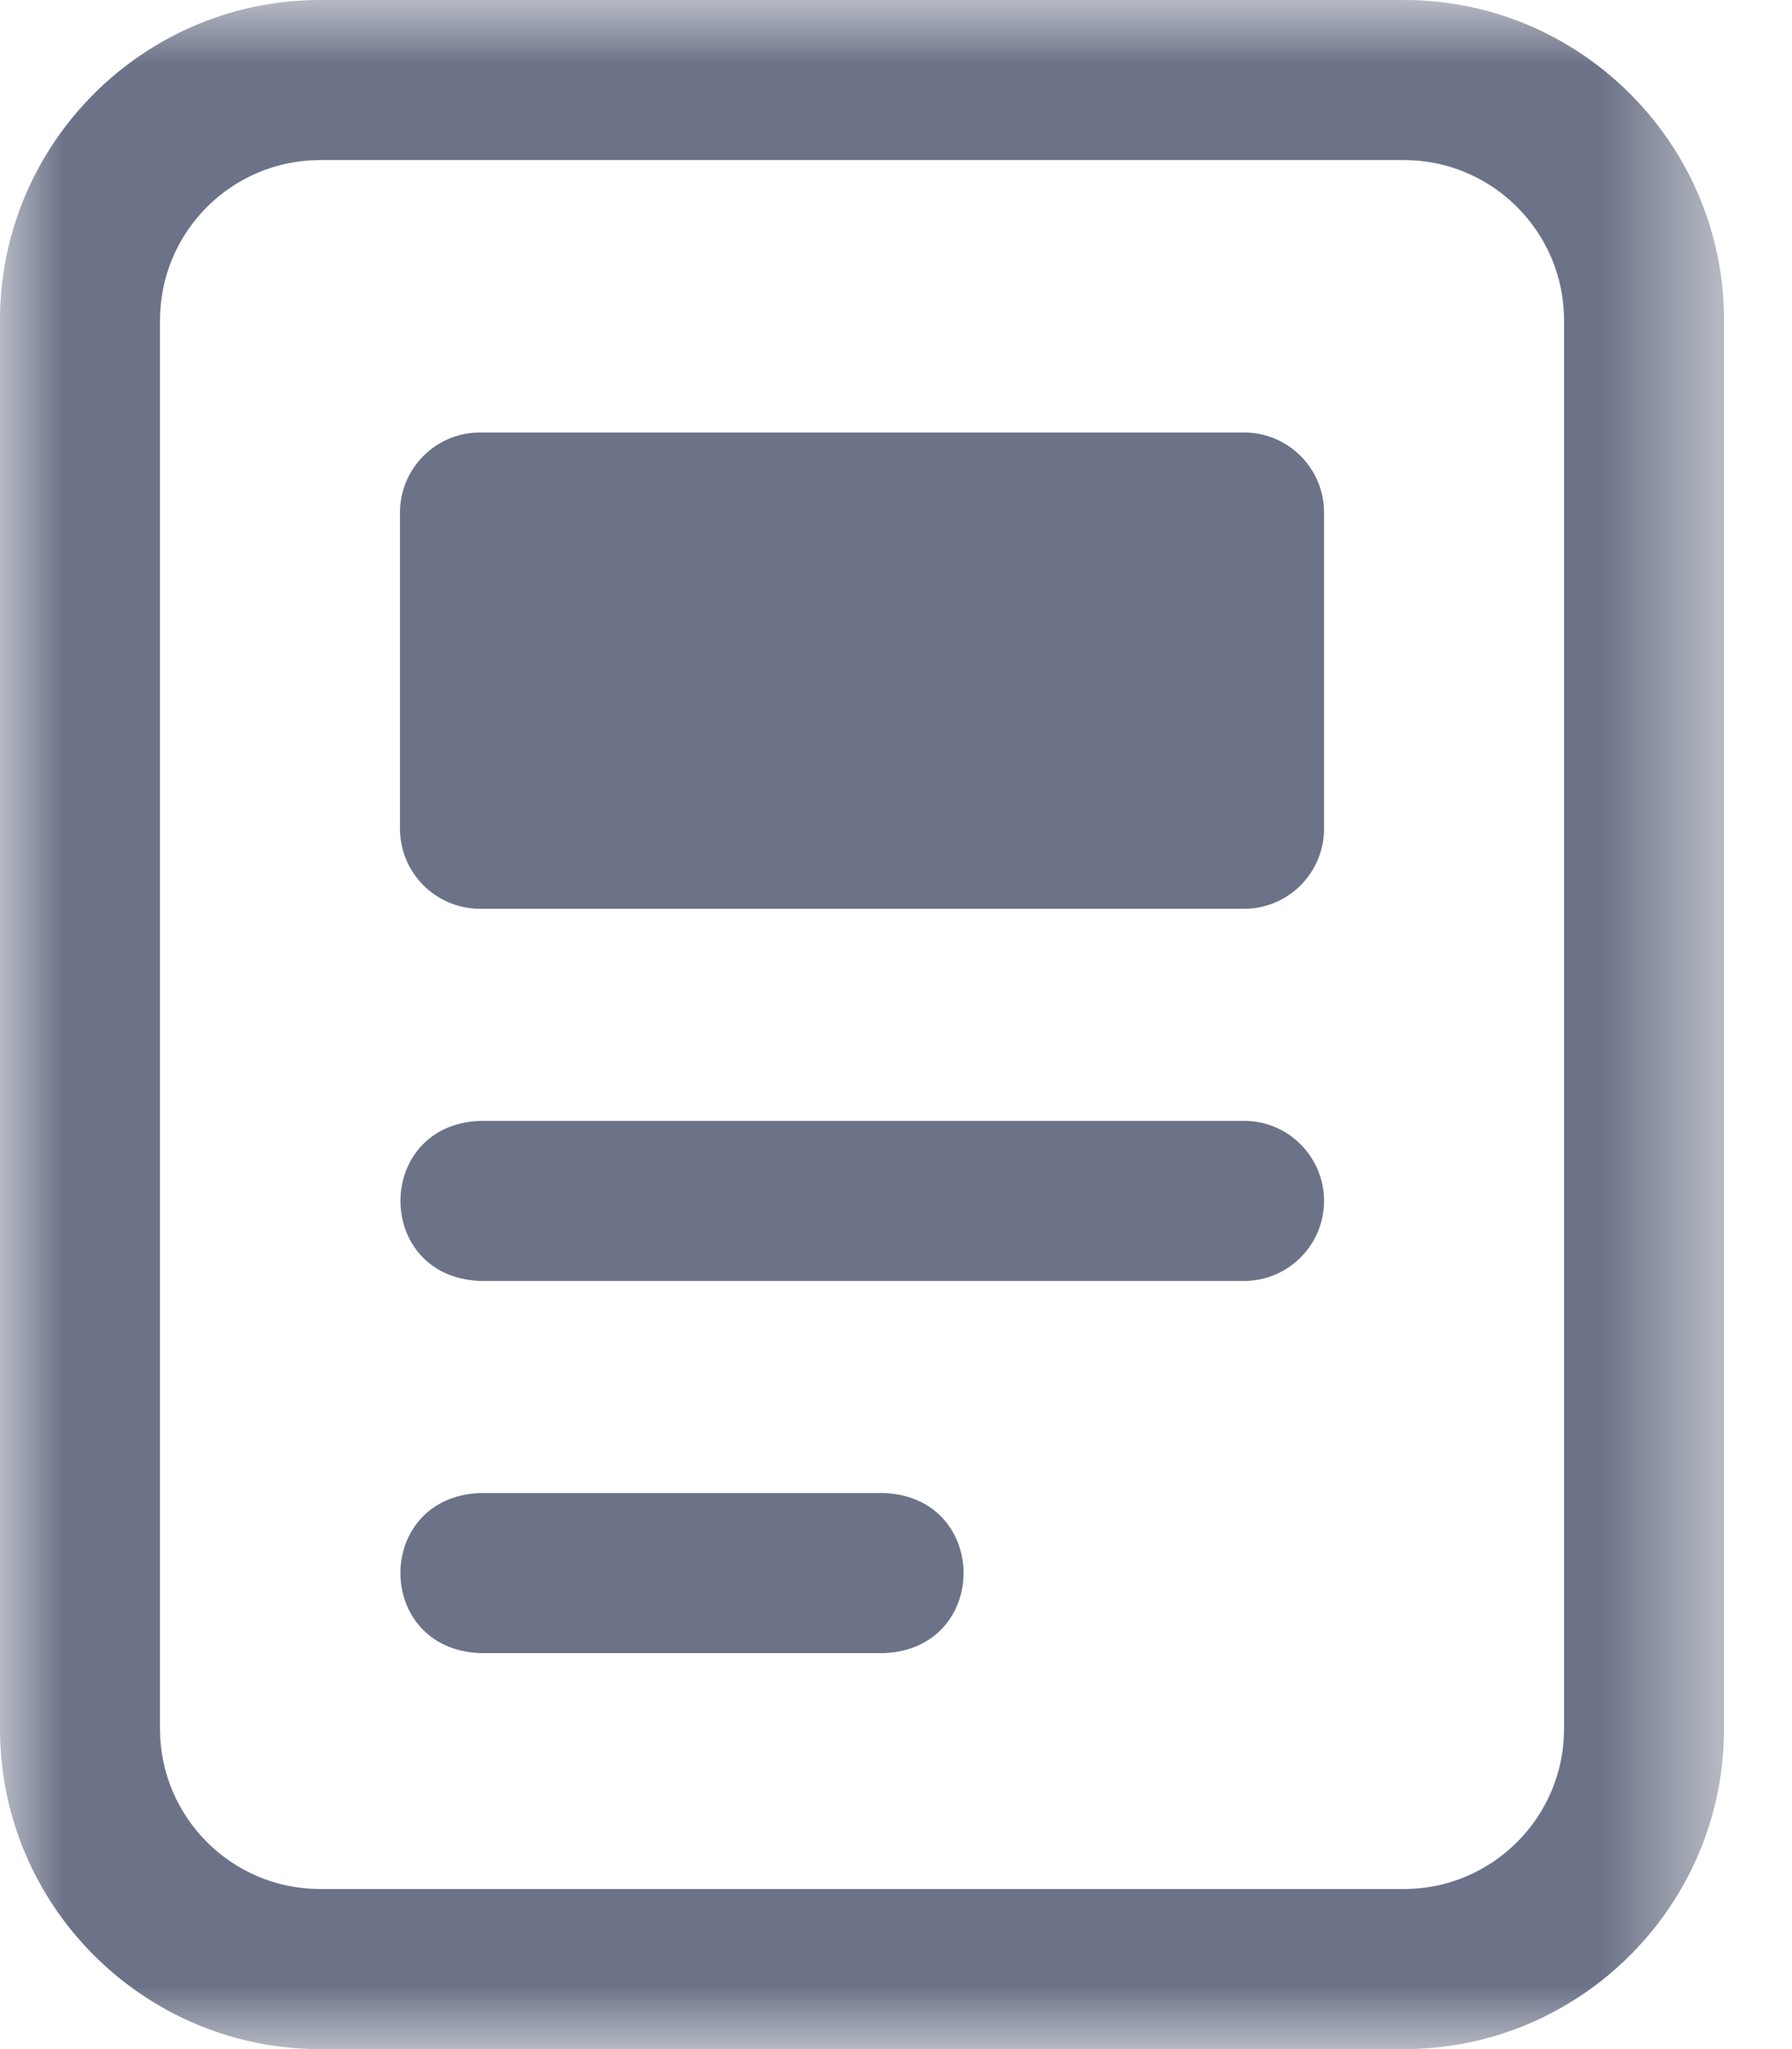 <?xml version="1.0" encoding="UTF-8"?>
<svg width="14px" height="16px" viewBox="0 0 14 16" version="1.1" xmlns="http://www.w3.org/2000/svg" xmlns:xlink="http://www.w3.org/1999/xlink">
    <title>Group 10</title>
    <defs>
        <polygon id="path-1" points="0 0 13.469 0 13.469 16 0 16"></polygon>
    </defs>
    <g id="Page-1" stroke="none" stroke-width="1" fill="none" fill-rule="evenodd">
        <g id="Resources-Landing-v11" transform="translate(-180, -1999)">
            <g id="Group-10" transform="translate(180, 1999)">
                <g id="Group-3">
                    <mask id="mask-2" fill="white">
                        <use xlink:href="#path-1"></use>
                    </mask>
                    <g id="Clip-2"></g>
                    <path d="M12.219,13.5 C12.219,14.189 11.658,14.75 10.969,14.75 L2.5,14.75 C1.811,14.75 1.25,14.189 1.25,13.5 L1.25,2.5 C1.25,1.811 1.811,1.25 2.5,1.25 L10.969,1.25 C11.658,1.25 12.219,1.811 12.219,2.5 L12.219,13.5 Z M10.969,0 L2.5,0 C1.122,0 -0,1.122 -0,2.5 L-0,13.5 C-0,14.878 1.122,16 2.5,16 L10.969,16 C12.347,16 13.469,14.878 13.469,13.5 L13.469,2.5 C13.469,1.122 12.347,0 10.969,0 L10.969,0 Z" id="Fill-1" fill="#6C7388" mask="url(#mask-2)"></path>
                </g>
                <path d="M6.906,11.658 L3.75,11.658 C2.921,11.691 2.921,12.875 3.75,12.908 L6.906,12.908 C7.735,12.875 7.735,11.691 6.906,11.658" id="Fill-4" fill="#6C7388"></path>
                <path d="M9.719,8.752 L3.75,8.752 C2.922,8.785 2.921,9.969 3.75,10.002 L9.719,10.002 C10.064,10.002 10.344,9.722 10.344,9.377 C10.344,9.032 10.064,8.752 9.719,8.752" id="Fill-6" fill="#6C7388"></path>
                <path d="M9.719,3.377 L3.75,3.377 C3.405,3.377 3.125,3.657 3.125,4.002 L3.125,6.471 C3.125,6.816 3.405,7.096 3.75,7.096 L9.719,7.096 C10.064,7.096 10.344,6.816 10.344,6.471 L10.344,4.002 C10.344,3.657 10.064,3.377 9.719,3.377" id="Fill-8" fill="#6C7388"></path>
            </g>
        </g>
    </g>
</svg>